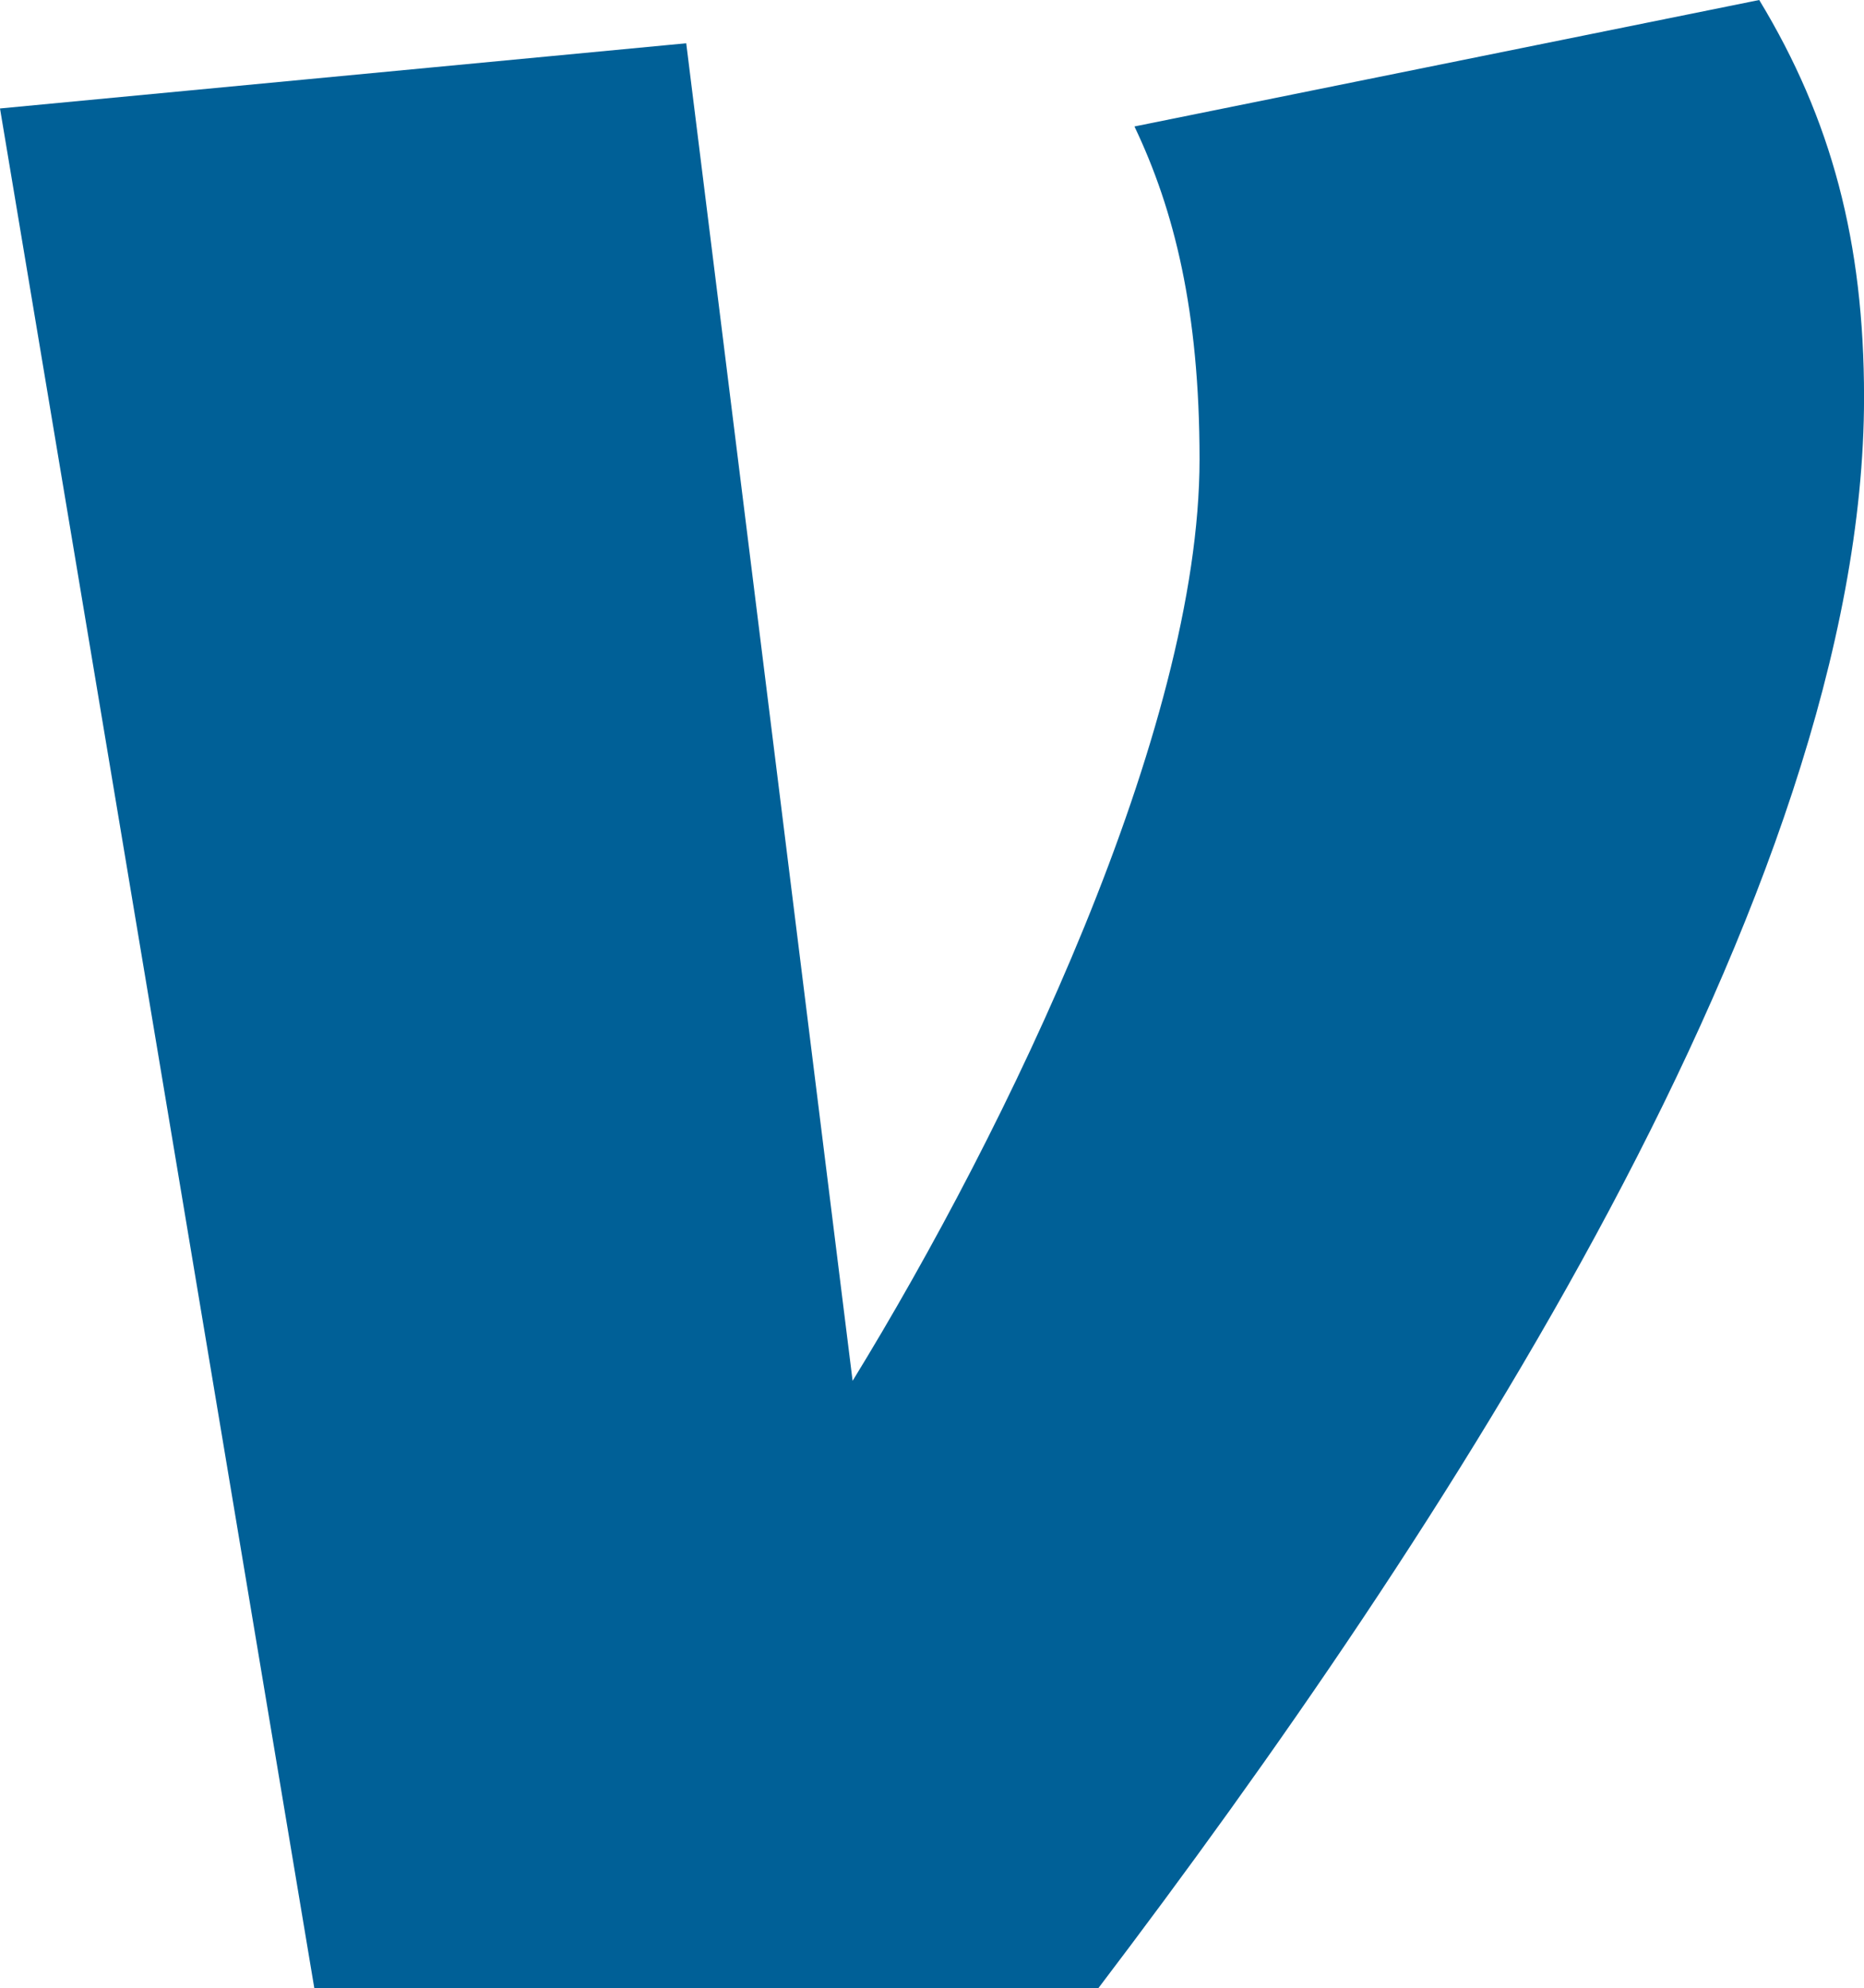 <?xml version="1.0" encoding="UTF-8"?>
<svg xmlns="http://www.w3.org/2000/svg" id="b" viewBox="0 0 385.17 410.78">
  <g id="c">
    <path d="M226.95,410.78H64.95L0,22.41l141.8-13.47,34.38,276.36c32.08-52.27,71.69-134.38,71.69-190.42,0-30.66-5.25-51.56-13.45-68.75L363.52,0c14.94,24.66,21.66,50,21.66,82.14-.02,102.34-87.37,235.3-158.22,328.64Z" style="fill:#006097;"></path>
  </g>
</svg>
